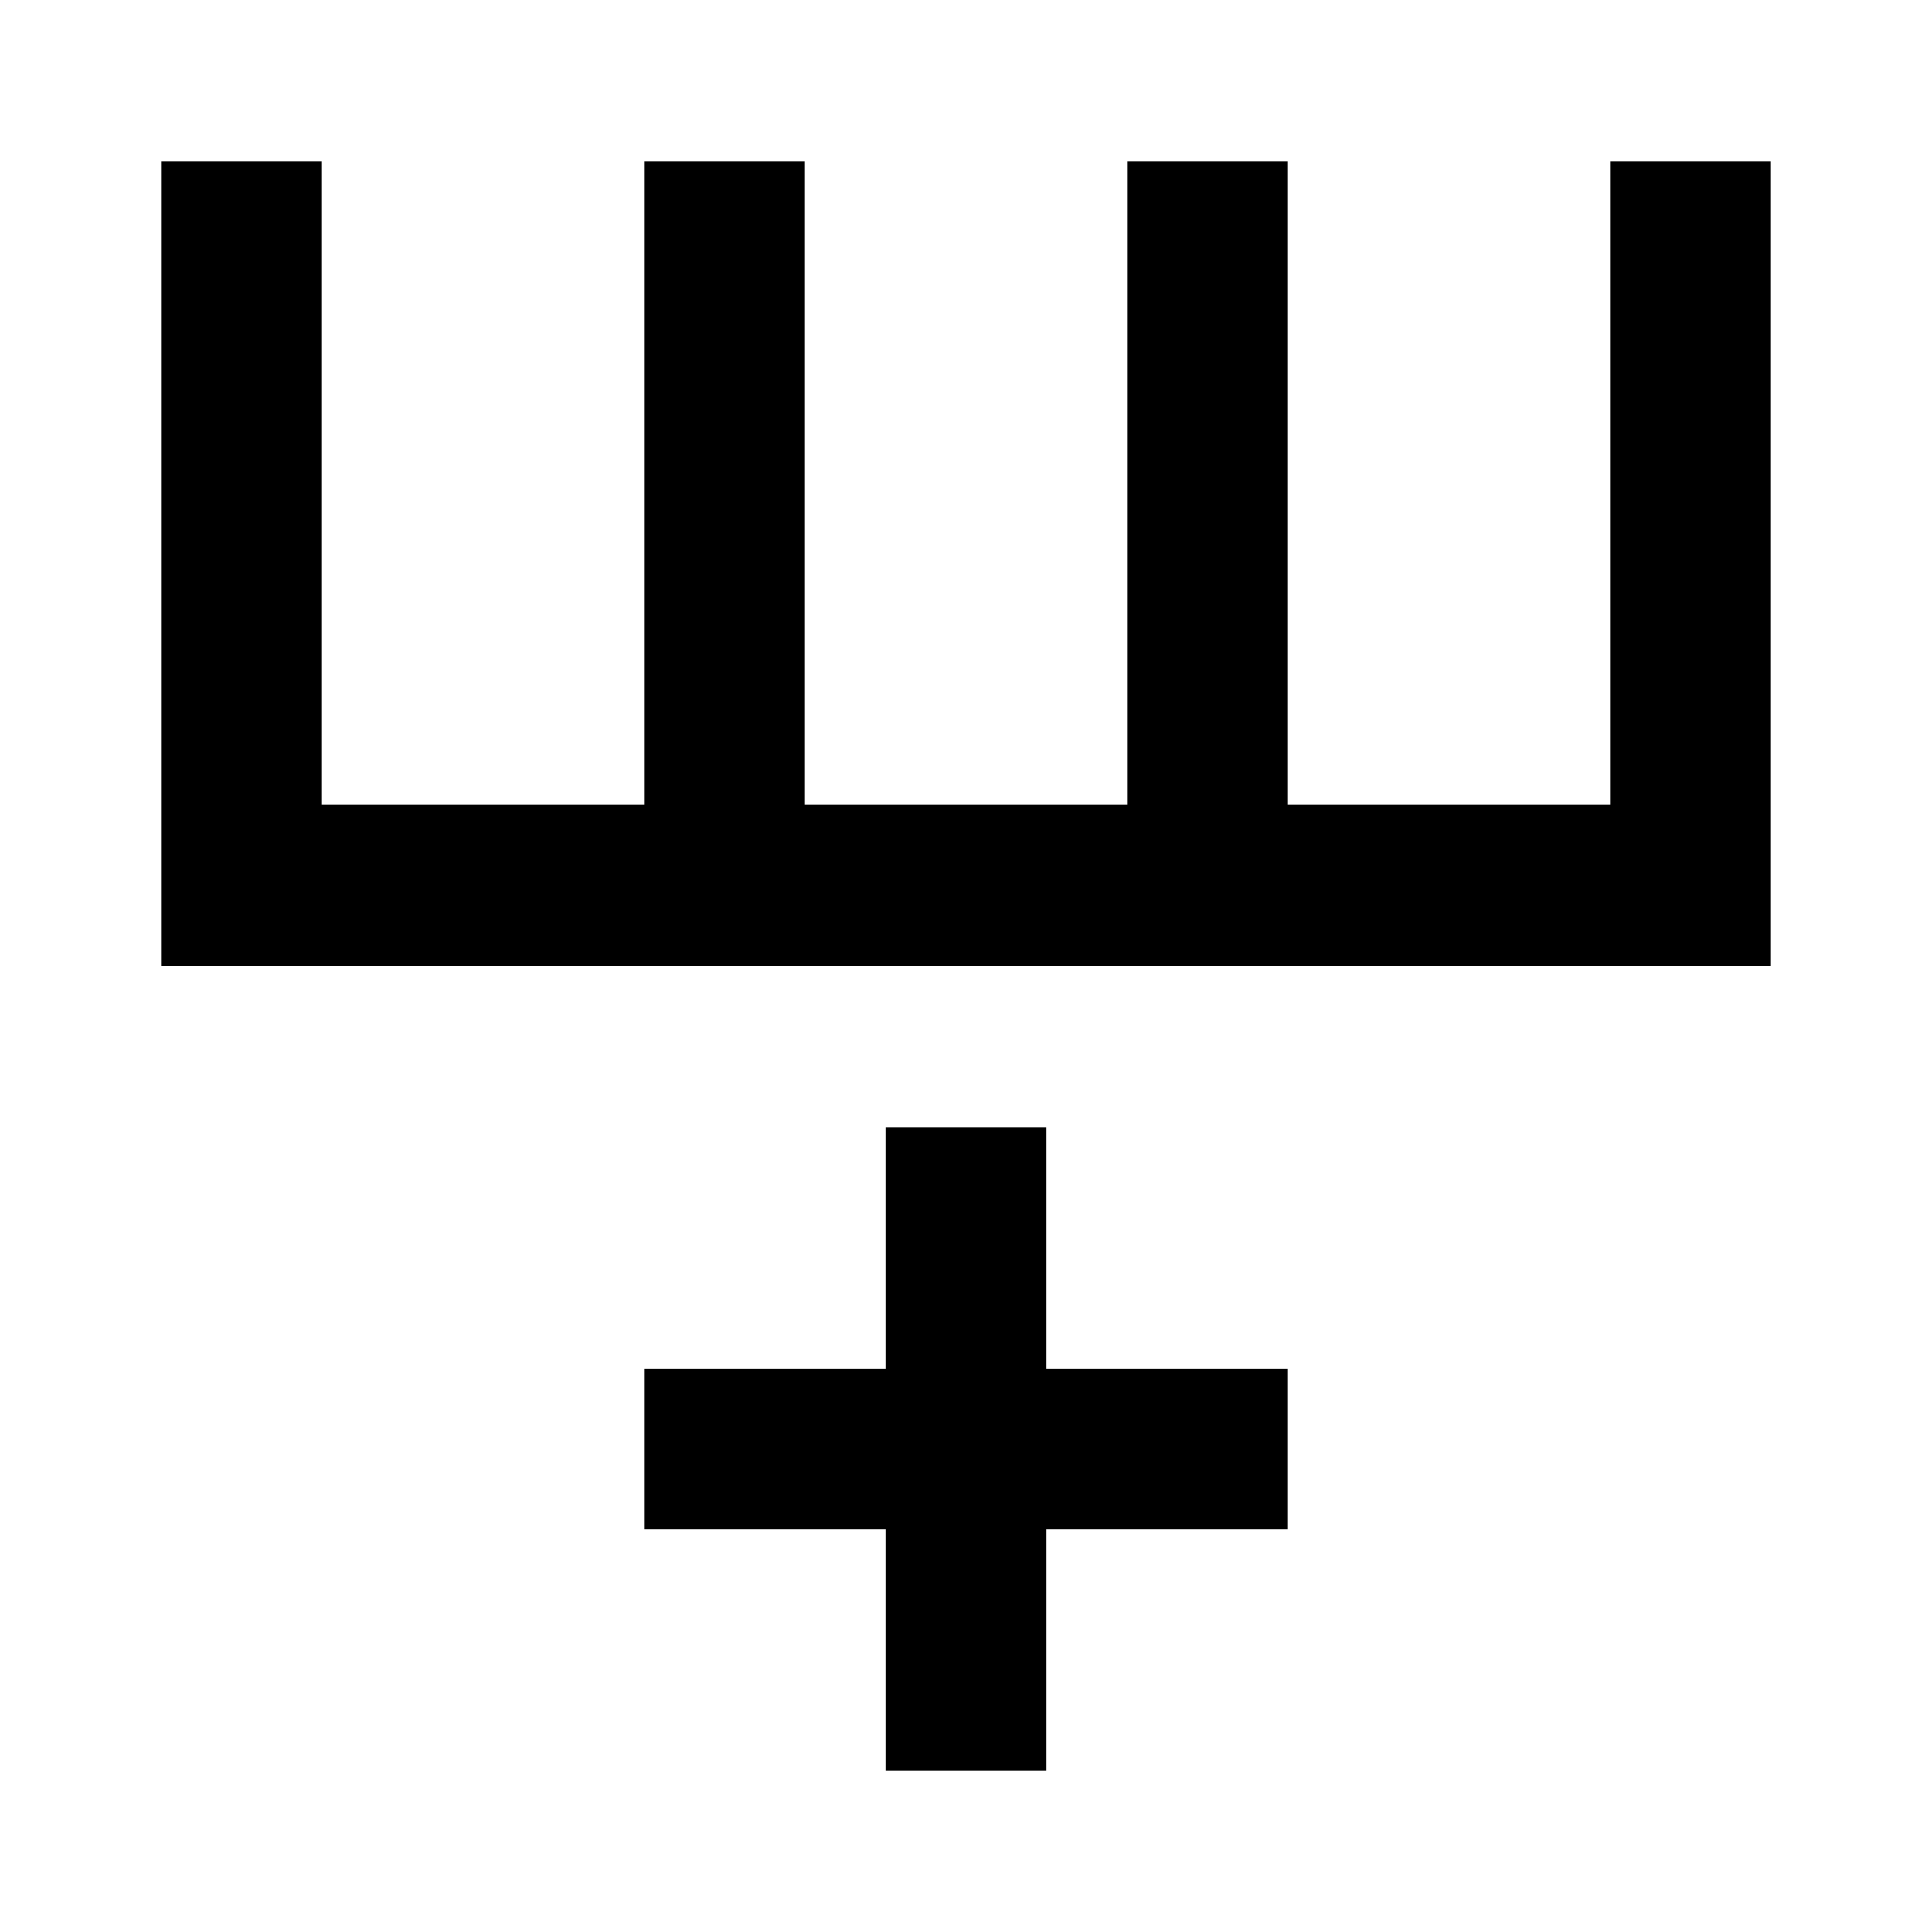 <?xml version="1.0" encoding="utf-8"?>
<svg width="800px" height="800px" viewBox="0 0 24 24" fill="none" xmlns="http://www.w3.org/2000/svg">
    <path d="M4 10V2H2v10h20V2h-2v8h-4V2h-2v8h-4V2H8v8H4zm9 9v3h-2v-3H8v-2h3v-3h2v3h3v2h-3z" fill="#000000"/>
</svg>